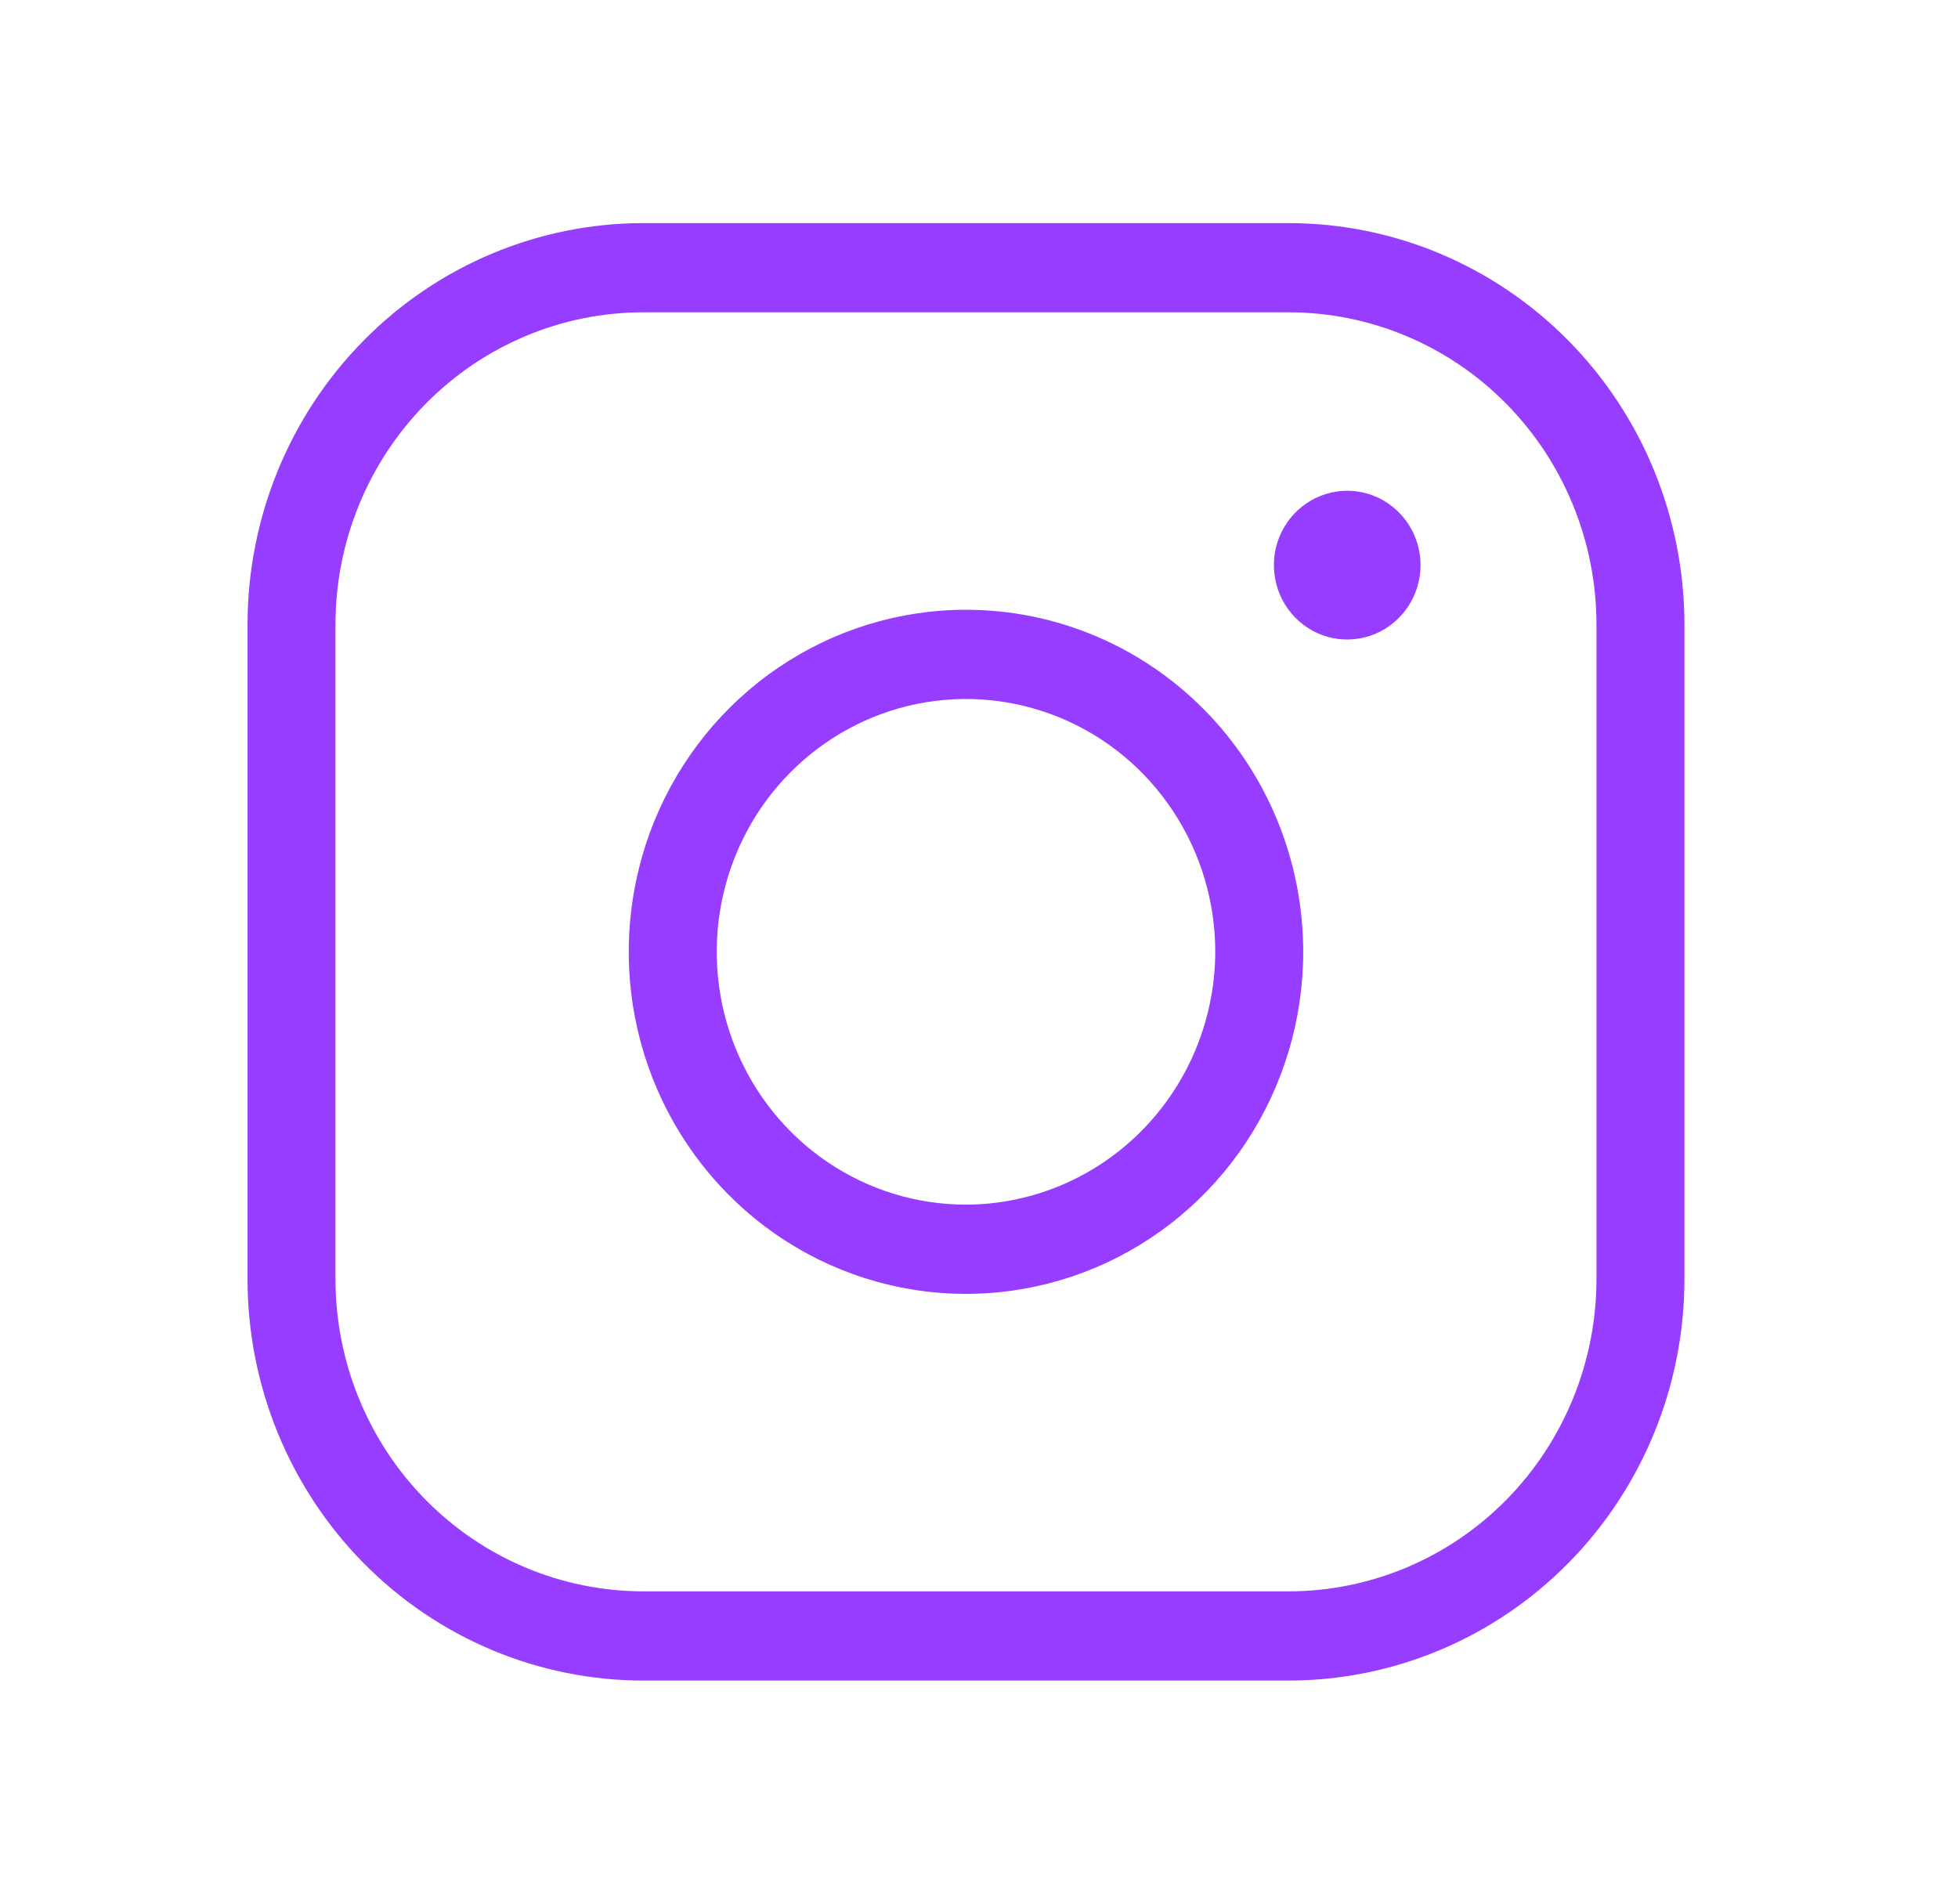 <svg width="36" height="35" viewBox="0 0 36 35" fill="none" xmlns="http://www.w3.org/2000/svg">
<g id="icon_instagram">
<path id="Vector" d="M17.761 11.211C16.534 11.211 15.335 11.58 14.316 12.271C13.296 12.962 12.501 13.944 12.032 15.093C11.563 16.242 11.44 17.507 11.679 18.727C11.918 19.947 12.509 21.067 13.376 21.947C14.243 22.827 15.348 23.426 16.551 23.668C17.754 23.911 19 23.786 20.133 23.31C21.266 22.834 22.235 22.028 22.916 20.994C23.597 19.96 23.961 18.744 23.961 17.5C23.961 15.832 23.308 14.232 22.145 13.053C20.982 11.873 19.405 11.211 17.761 11.211ZM17.761 22.148C16.854 22.148 15.968 21.876 15.214 21.365C14.461 20.854 13.873 20.128 13.527 19.279C13.18 18.43 13.089 17.495 13.266 16.593C13.443 15.691 13.879 14.863 14.52 14.213C15.161 13.563 15.977 13.12 16.866 12.941C17.756 12.761 18.677 12.854 19.514 13.205C20.352 13.557 21.068 14.153 21.571 14.918C22.075 15.682 22.344 16.581 22.344 17.5C22.34 18.732 21.856 19.912 20.997 20.783C20.139 21.654 18.975 22.145 17.761 22.148ZM23.692 4.102H11.83C9.899 4.102 8.048 4.879 6.683 6.264C5.318 7.648 4.551 9.526 4.551 11.484V23.516C4.551 25.474 5.318 27.352 6.683 28.736C8.048 30.121 9.899 30.898 11.83 30.898H23.692C25.622 30.898 27.473 30.121 28.838 28.736C30.203 27.352 30.97 25.474 30.97 23.516V11.484C30.97 9.526 30.203 7.648 28.838 6.264C27.473 4.879 25.622 4.102 23.692 4.102ZM29.353 23.516C29.353 25.038 28.756 26.499 27.695 27.576C26.633 28.653 25.193 29.258 23.692 29.258H11.83C10.328 29.258 8.888 28.653 7.827 27.576C6.765 26.499 6.168 25.038 6.168 23.516V11.484C6.168 9.961 6.765 8.501 7.827 7.424C8.888 6.347 10.328 5.742 11.83 5.742H23.692C25.193 5.742 26.633 6.347 27.695 7.424C28.756 8.501 29.353 9.961 29.353 11.484V23.516ZM26.118 10.391C26.118 10.661 26.039 10.925 25.891 11.15C25.742 11.375 25.532 11.55 25.286 11.654C25.039 11.757 24.768 11.784 24.507 11.732C24.245 11.679 24.005 11.549 23.817 11.357C23.628 11.166 23.5 10.923 23.448 10.657C23.396 10.392 23.422 10.117 23.524 9.867C23.627 9.618 23.799 9.404 24.021 9.254C24.243 9.104 24.503 9.023 24.77 9.023C25.127 9.023 25.47 9.167 25.723 9.424C25.976 9.68 26.118 10.028 26.118 10.391Z" fill="#963DFF"/>
</g>
</svg>
